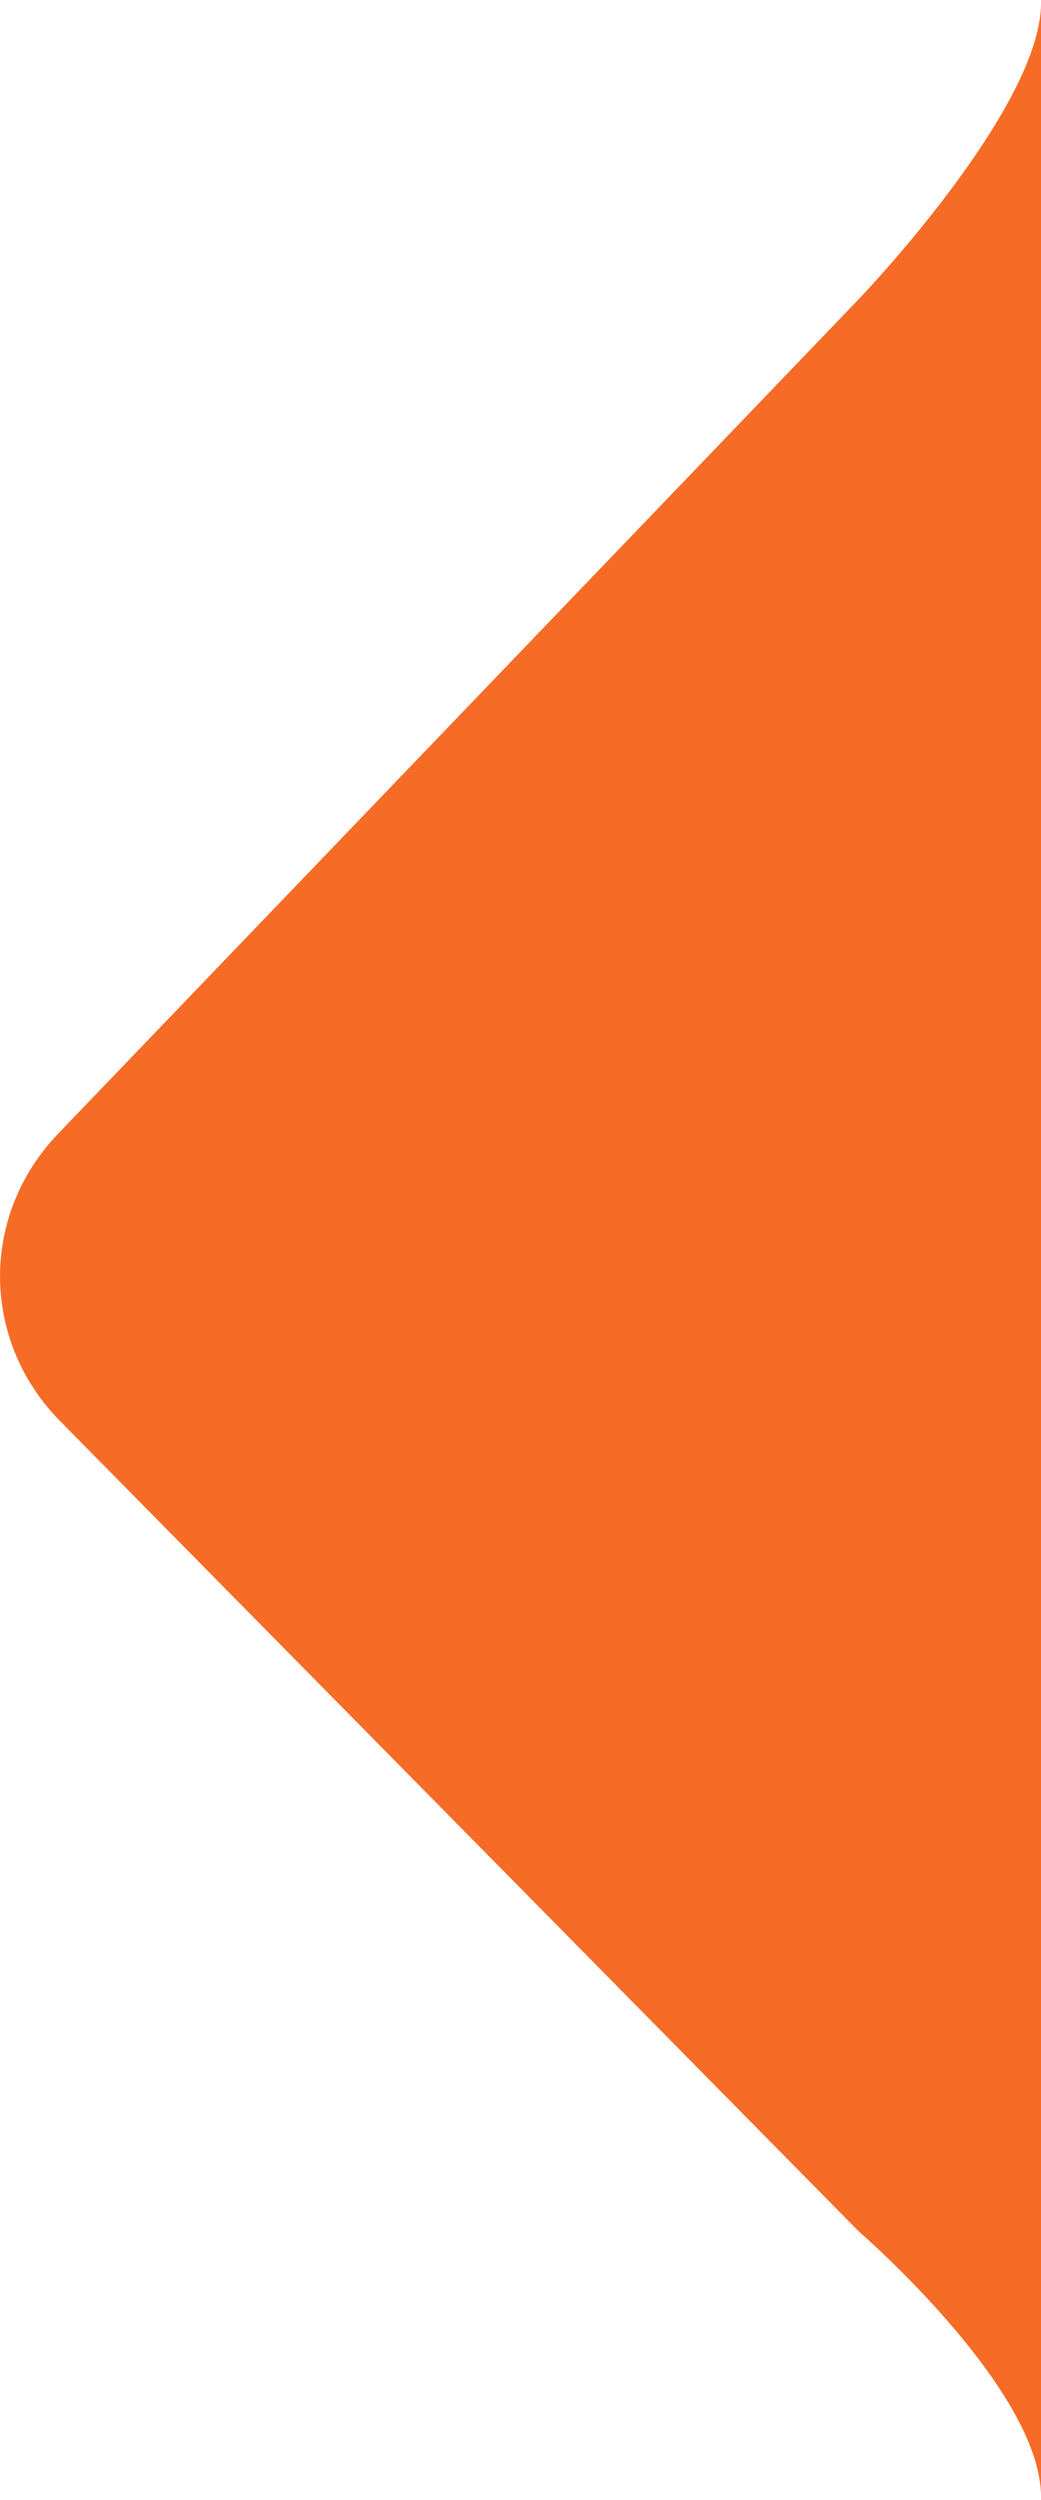 <?xml version="1.0" encoding="utf-8"?>
<svg xmlns="http://www.w3.org/2000/svg" fill="none" height="100%" overflow="visible" preserveAspectRatio="none" style="display: block;" viewBox="0 0 10 24" width="100%">
<path d="M0.559 10.883L8.25 2.871C8.25 2.871 10 1.048 10 0.029C10 -0.99 10 25.019 10 23.969C10 22.934 8.25 21.422 8.25 21.422L0.559 13.624C-0.186 12.847 -0.186 11.66 0.559 10.883Z" fill="#F66B25" id="Vector 311"/>
</svg>